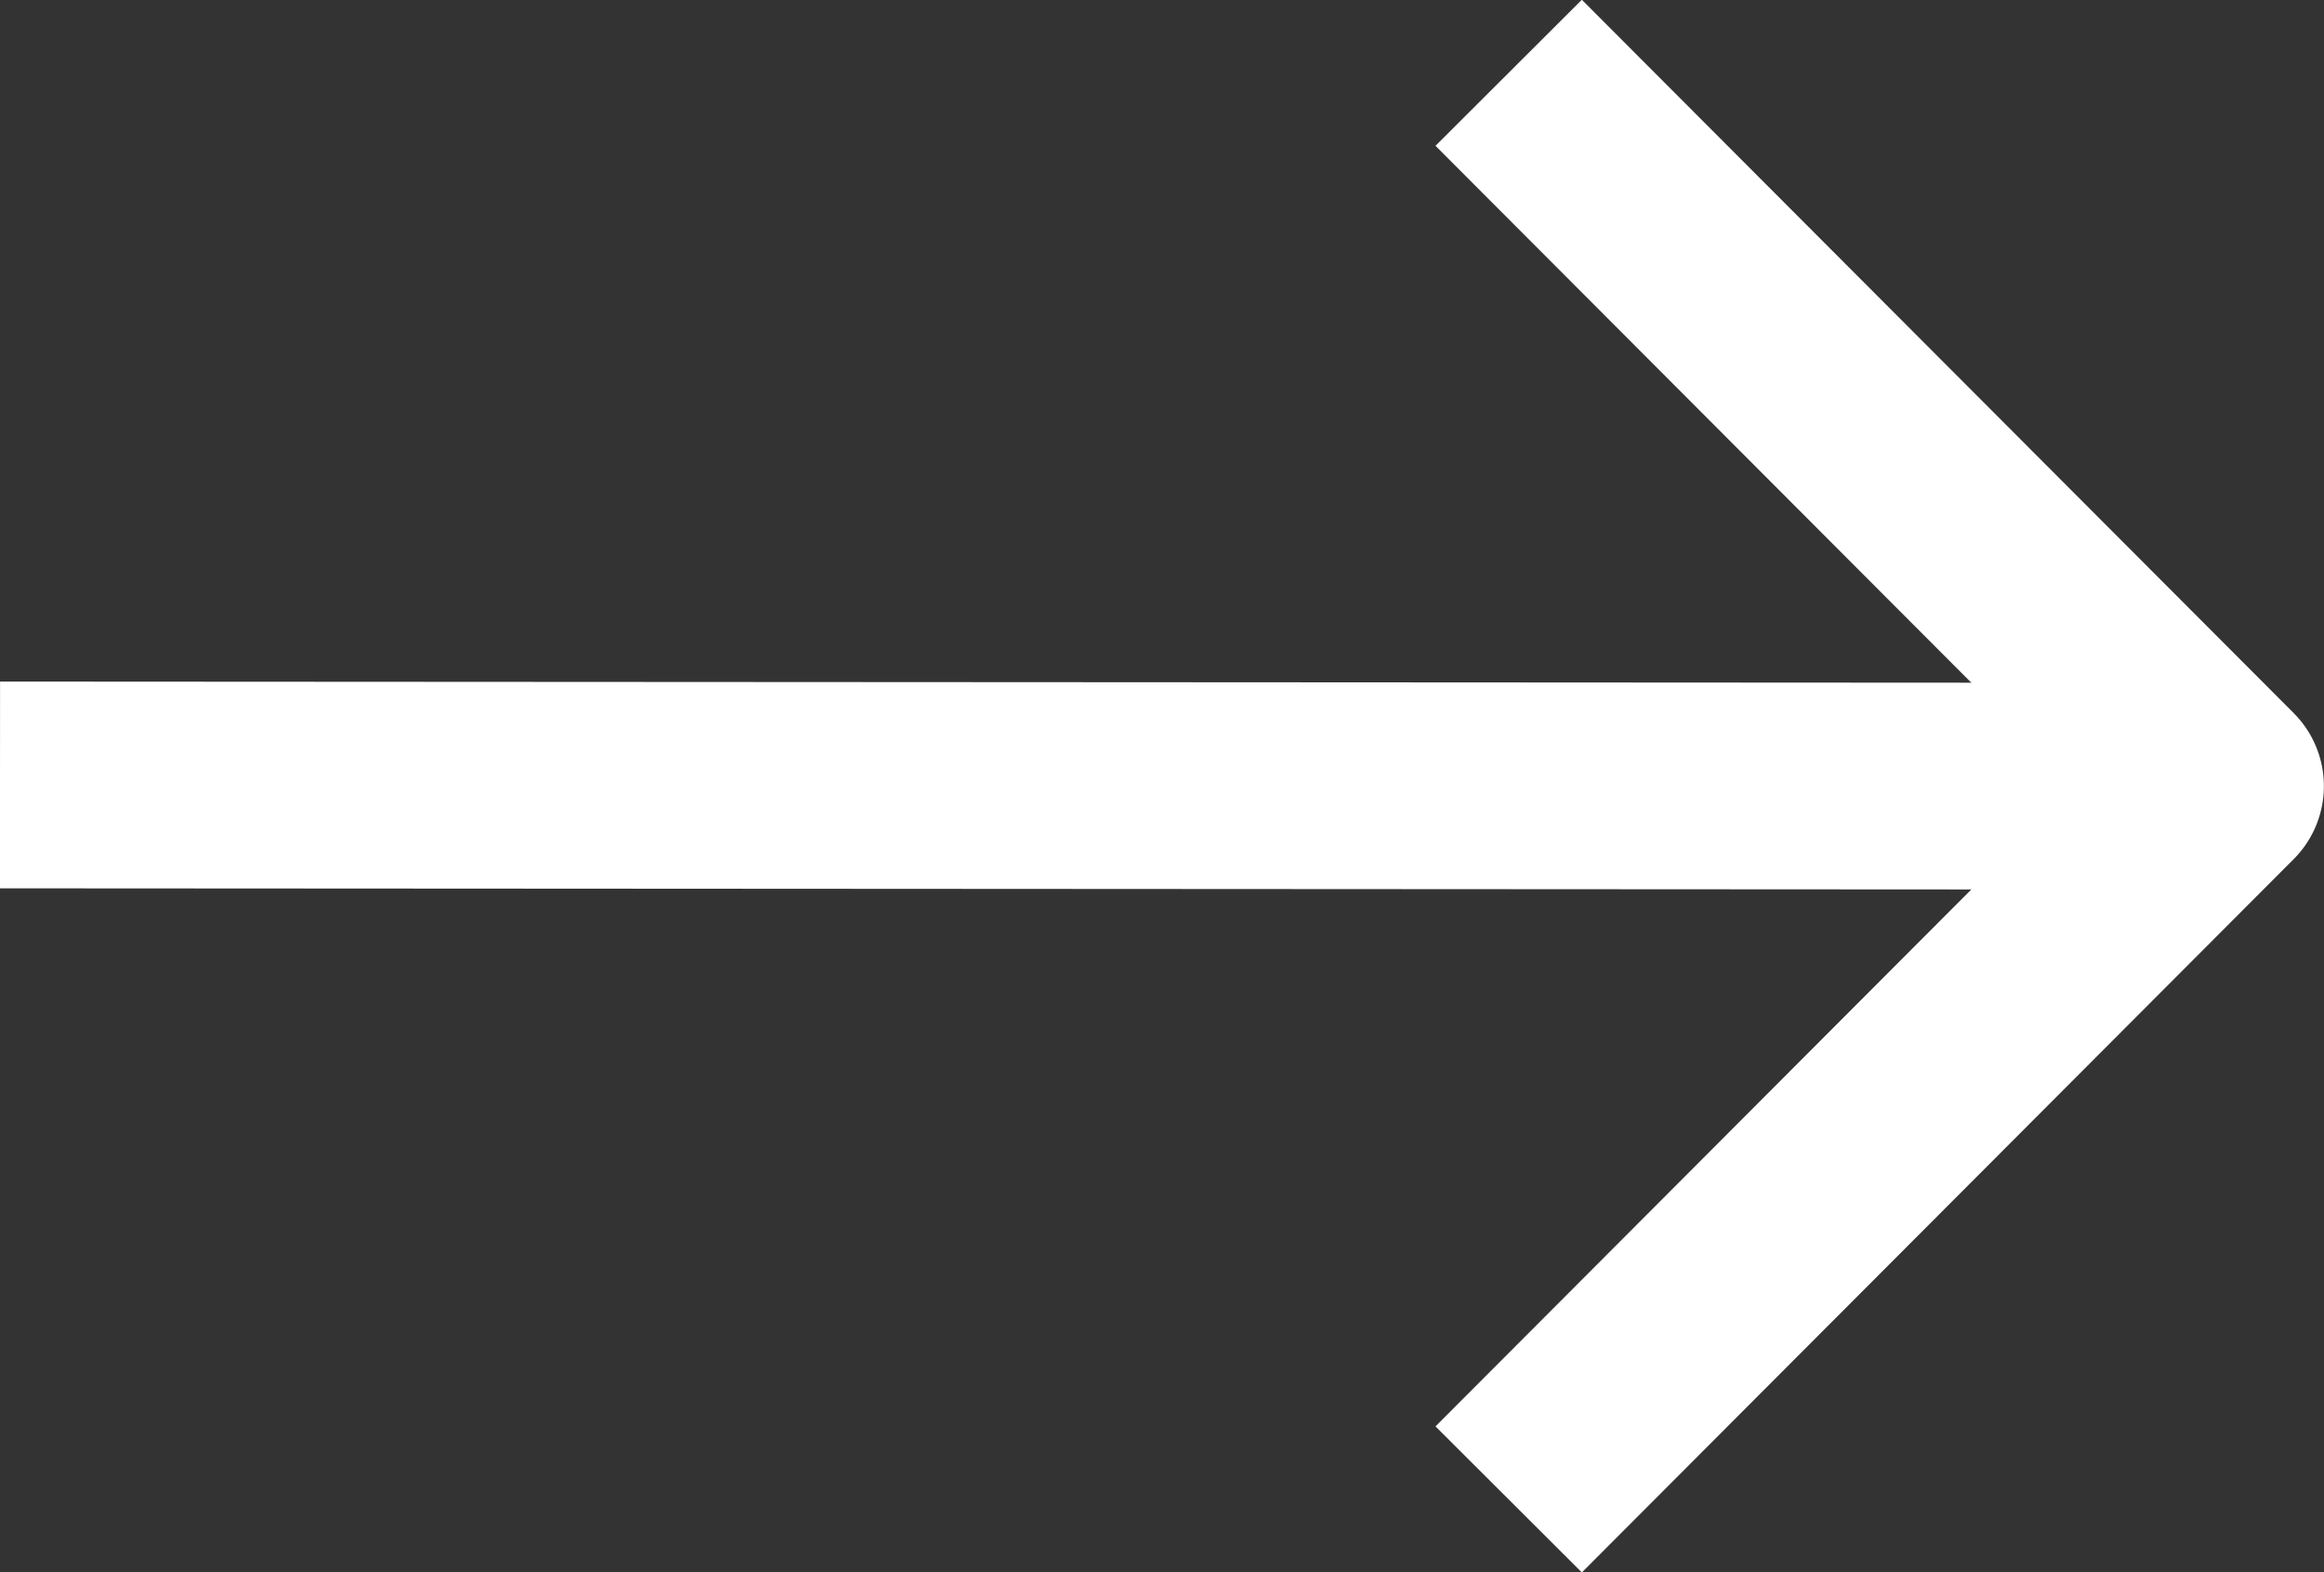 <svg xmlns="http://www.w3.org/2000/svg" width="22.481" height="15.21" viewBox="0 0 22.481 15.21">
  <rect x="0" y="0" width="22.481" height="15.21" fill="#333333" stroke="none"/>
  <g id="arrow-down-outline" transform="translate(-20.259 54.504) rotate(-90)">
    <path id="Tracciato_43" data-name="Tracciato 43" d="M96.012,24,96,45.272" transform="translate(-49.101 -3.741)" fill="none" stroke="#fff" stroke-linejoin="round" stroke-width="2"/>
    <path id="Tracciato_44" data-name="Tracciato 44" d="M53.8,112.1l-6.9,6.886L40,112.1" transform="translate(0 -77.247)" fill="none" stroke="#fff" stroke-linejoin="round" stroke-width="2"/>
  </g>
</svg>
